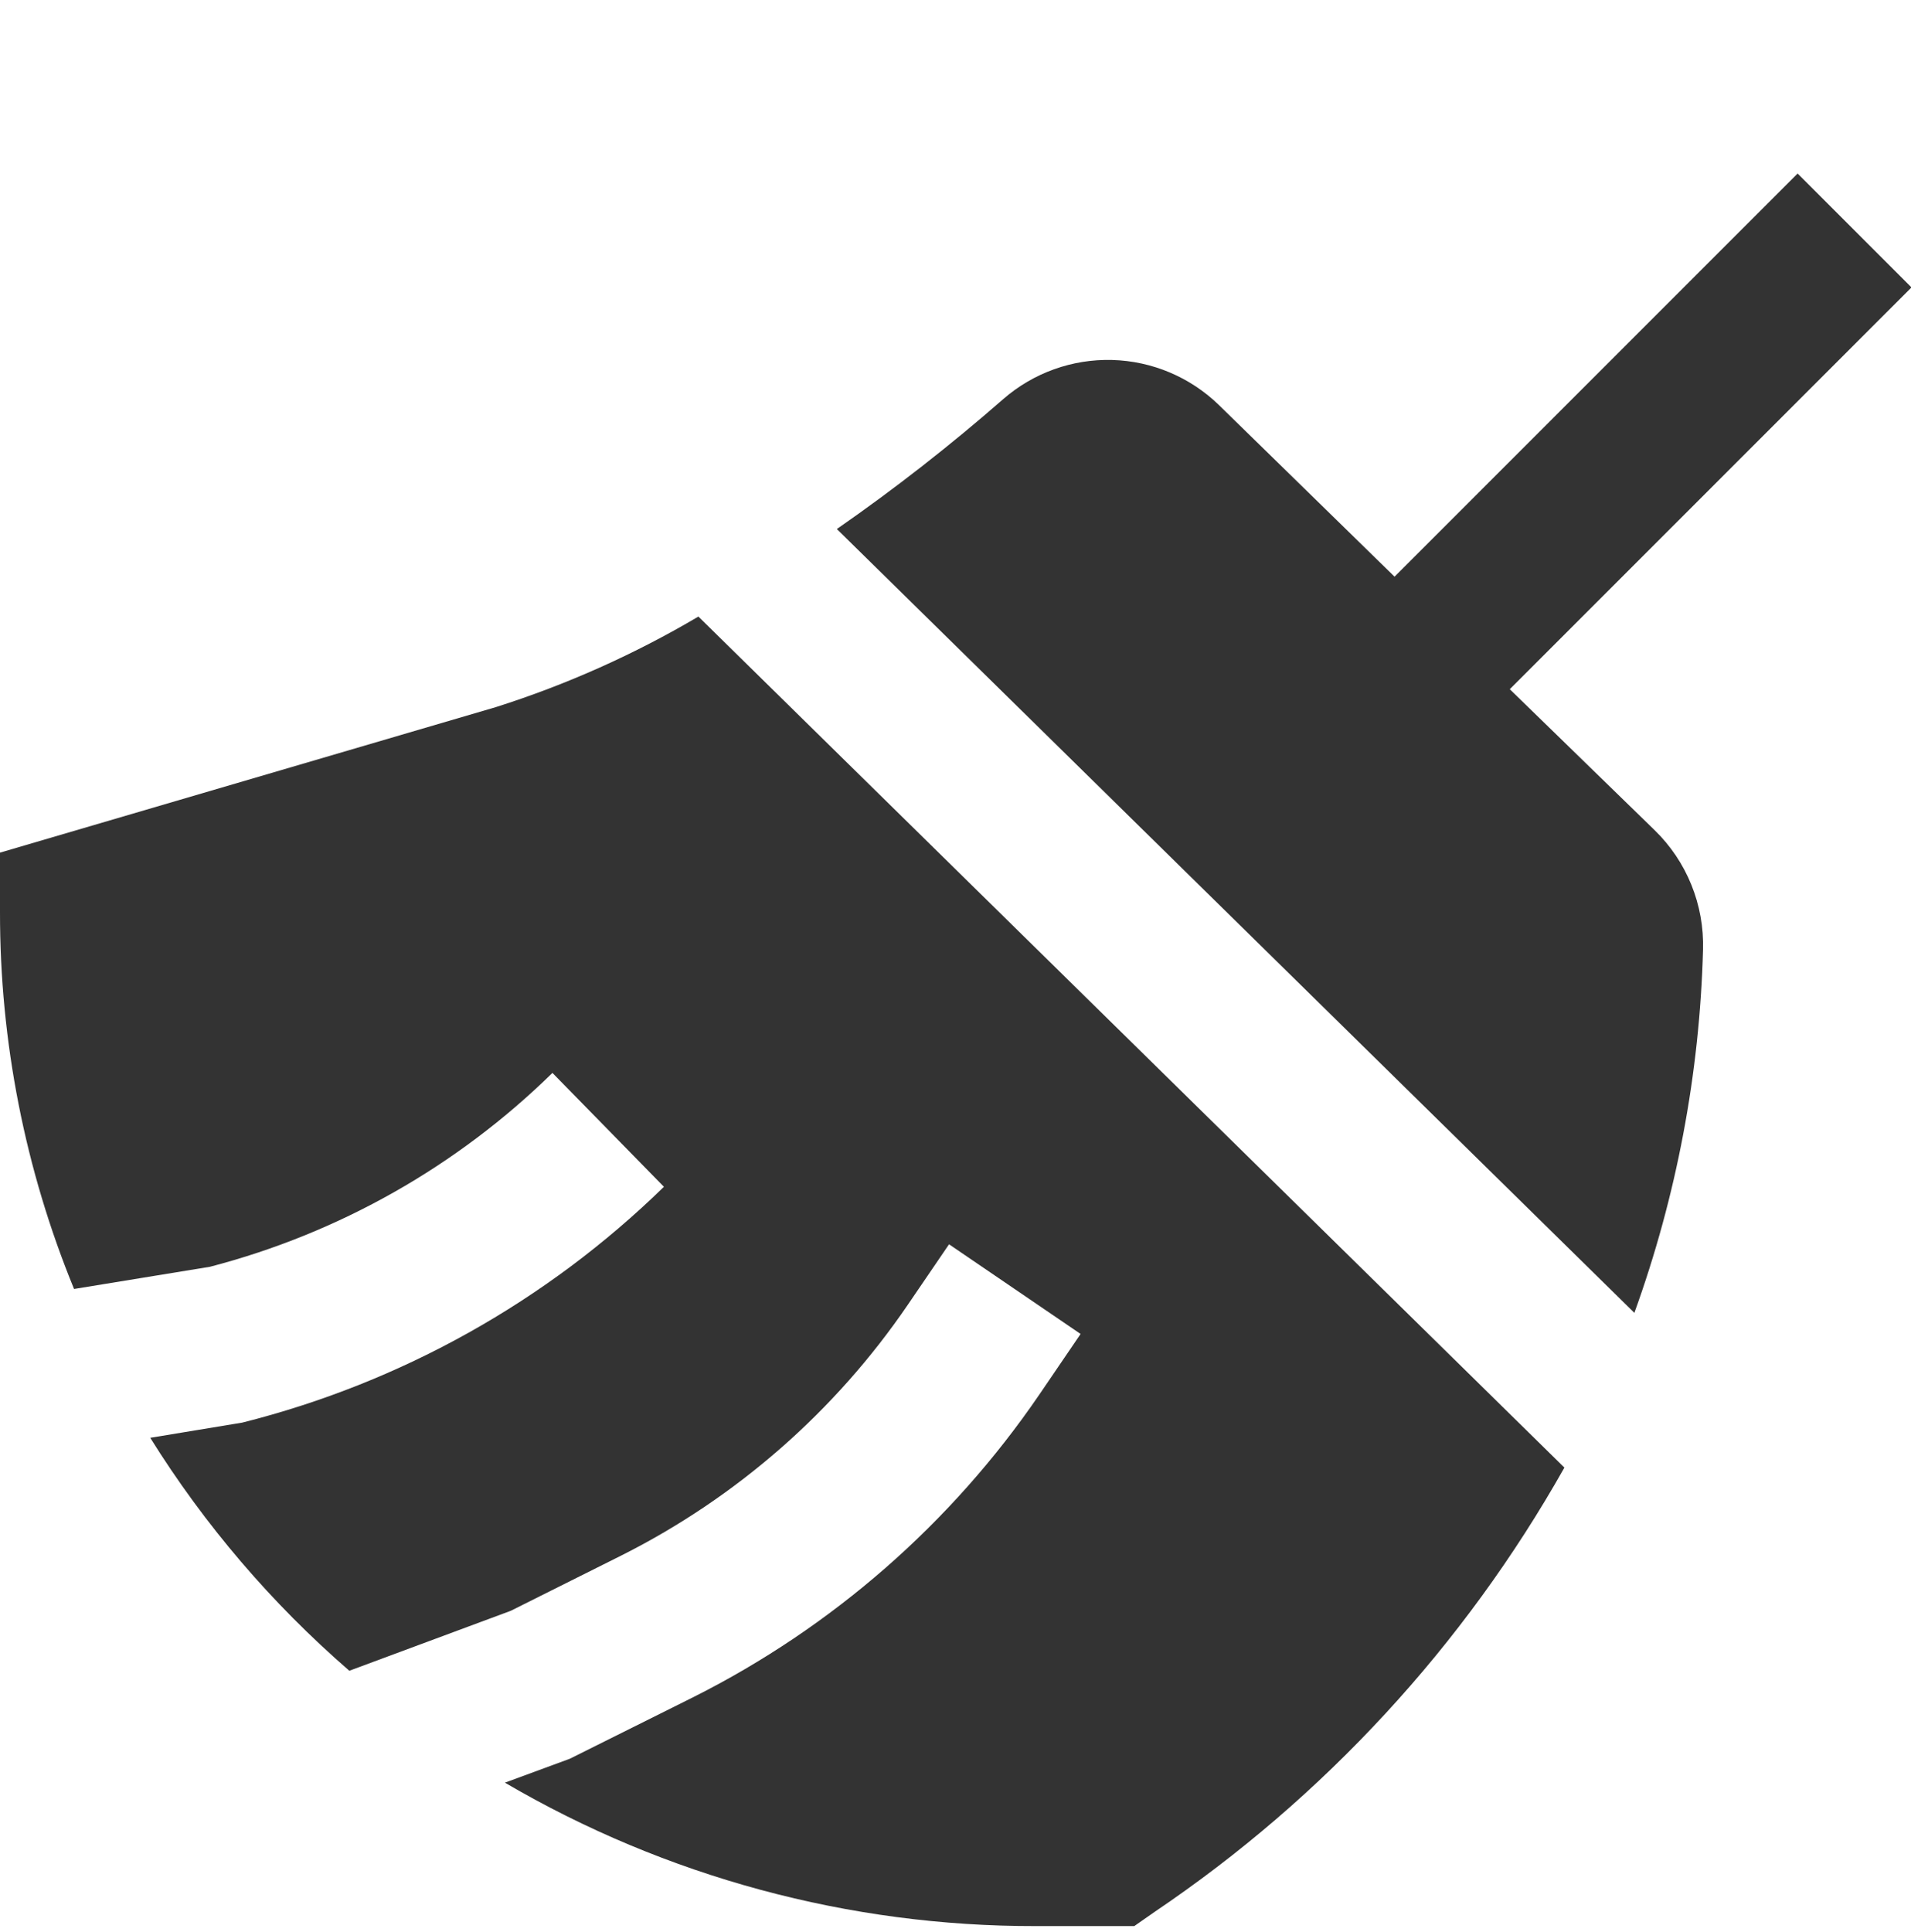 <svg xmlns="http://www.w3.org/2000/svg" width="93" height="94" viewBox="0 0 93 94" fill="none"><g clip-path="url(#clip0_236_132)"><path d="M79.538 63.879C81.589 58.204 82.717 52.237 82.879 46.205C82.91 45.126 82.717 44.052 82.311 43.051C81.906 42.051 81.297 41.145 80.523 40.393L73.474 33.534L93.023 13.985L87.482 8.443L67.867 28.059L59.315 19.704C57.921 18.35 56.069 17.569 54.126 17.515C52.183 17.462 50.291 18.141 48.825 19.417C46.245 21.674 43.541 23.785 40.726 25.741L79.538 63.879Z" fill="#333333"></path><path d="M33.988 30C30.879 31.836 27.572 33.314 24.13 34.406L2.34985e-05 41.486V44.388C-0.006 50.674 1.218 56.901 3.604 62.717L10.222 61.636C16.504 59.999 22.249 56.748 26.885 52.204L32.31 57.745C26.604 63.315 19.524 67.274 11.792 69.219L7.312 69.959C9.957 74.2 13.223 78.02 17 81.293L24.85 78.379L30.275 75.667C35.864 72.85 40.647 68.661 44.175 63.492L46.186 60.543L52.588 64.906L50.58 67.855C46.305 74.112 40.508 79.179 33.736 82.58L27.73 85.575L24.571 86.738C32.406 91.325 41.324 93.734 50.402 93.717H55.199L56.199 93.019C64.432 87.462 71.257 80.062 76.132 71.408L33.988 30Z" fill="#333333"></path></g><defs><clipPath id="clip0_236_132"><rect width="93" height="93" fill="white" transform="translate(0 0.717)"></rect></clipPath></defs></svg>